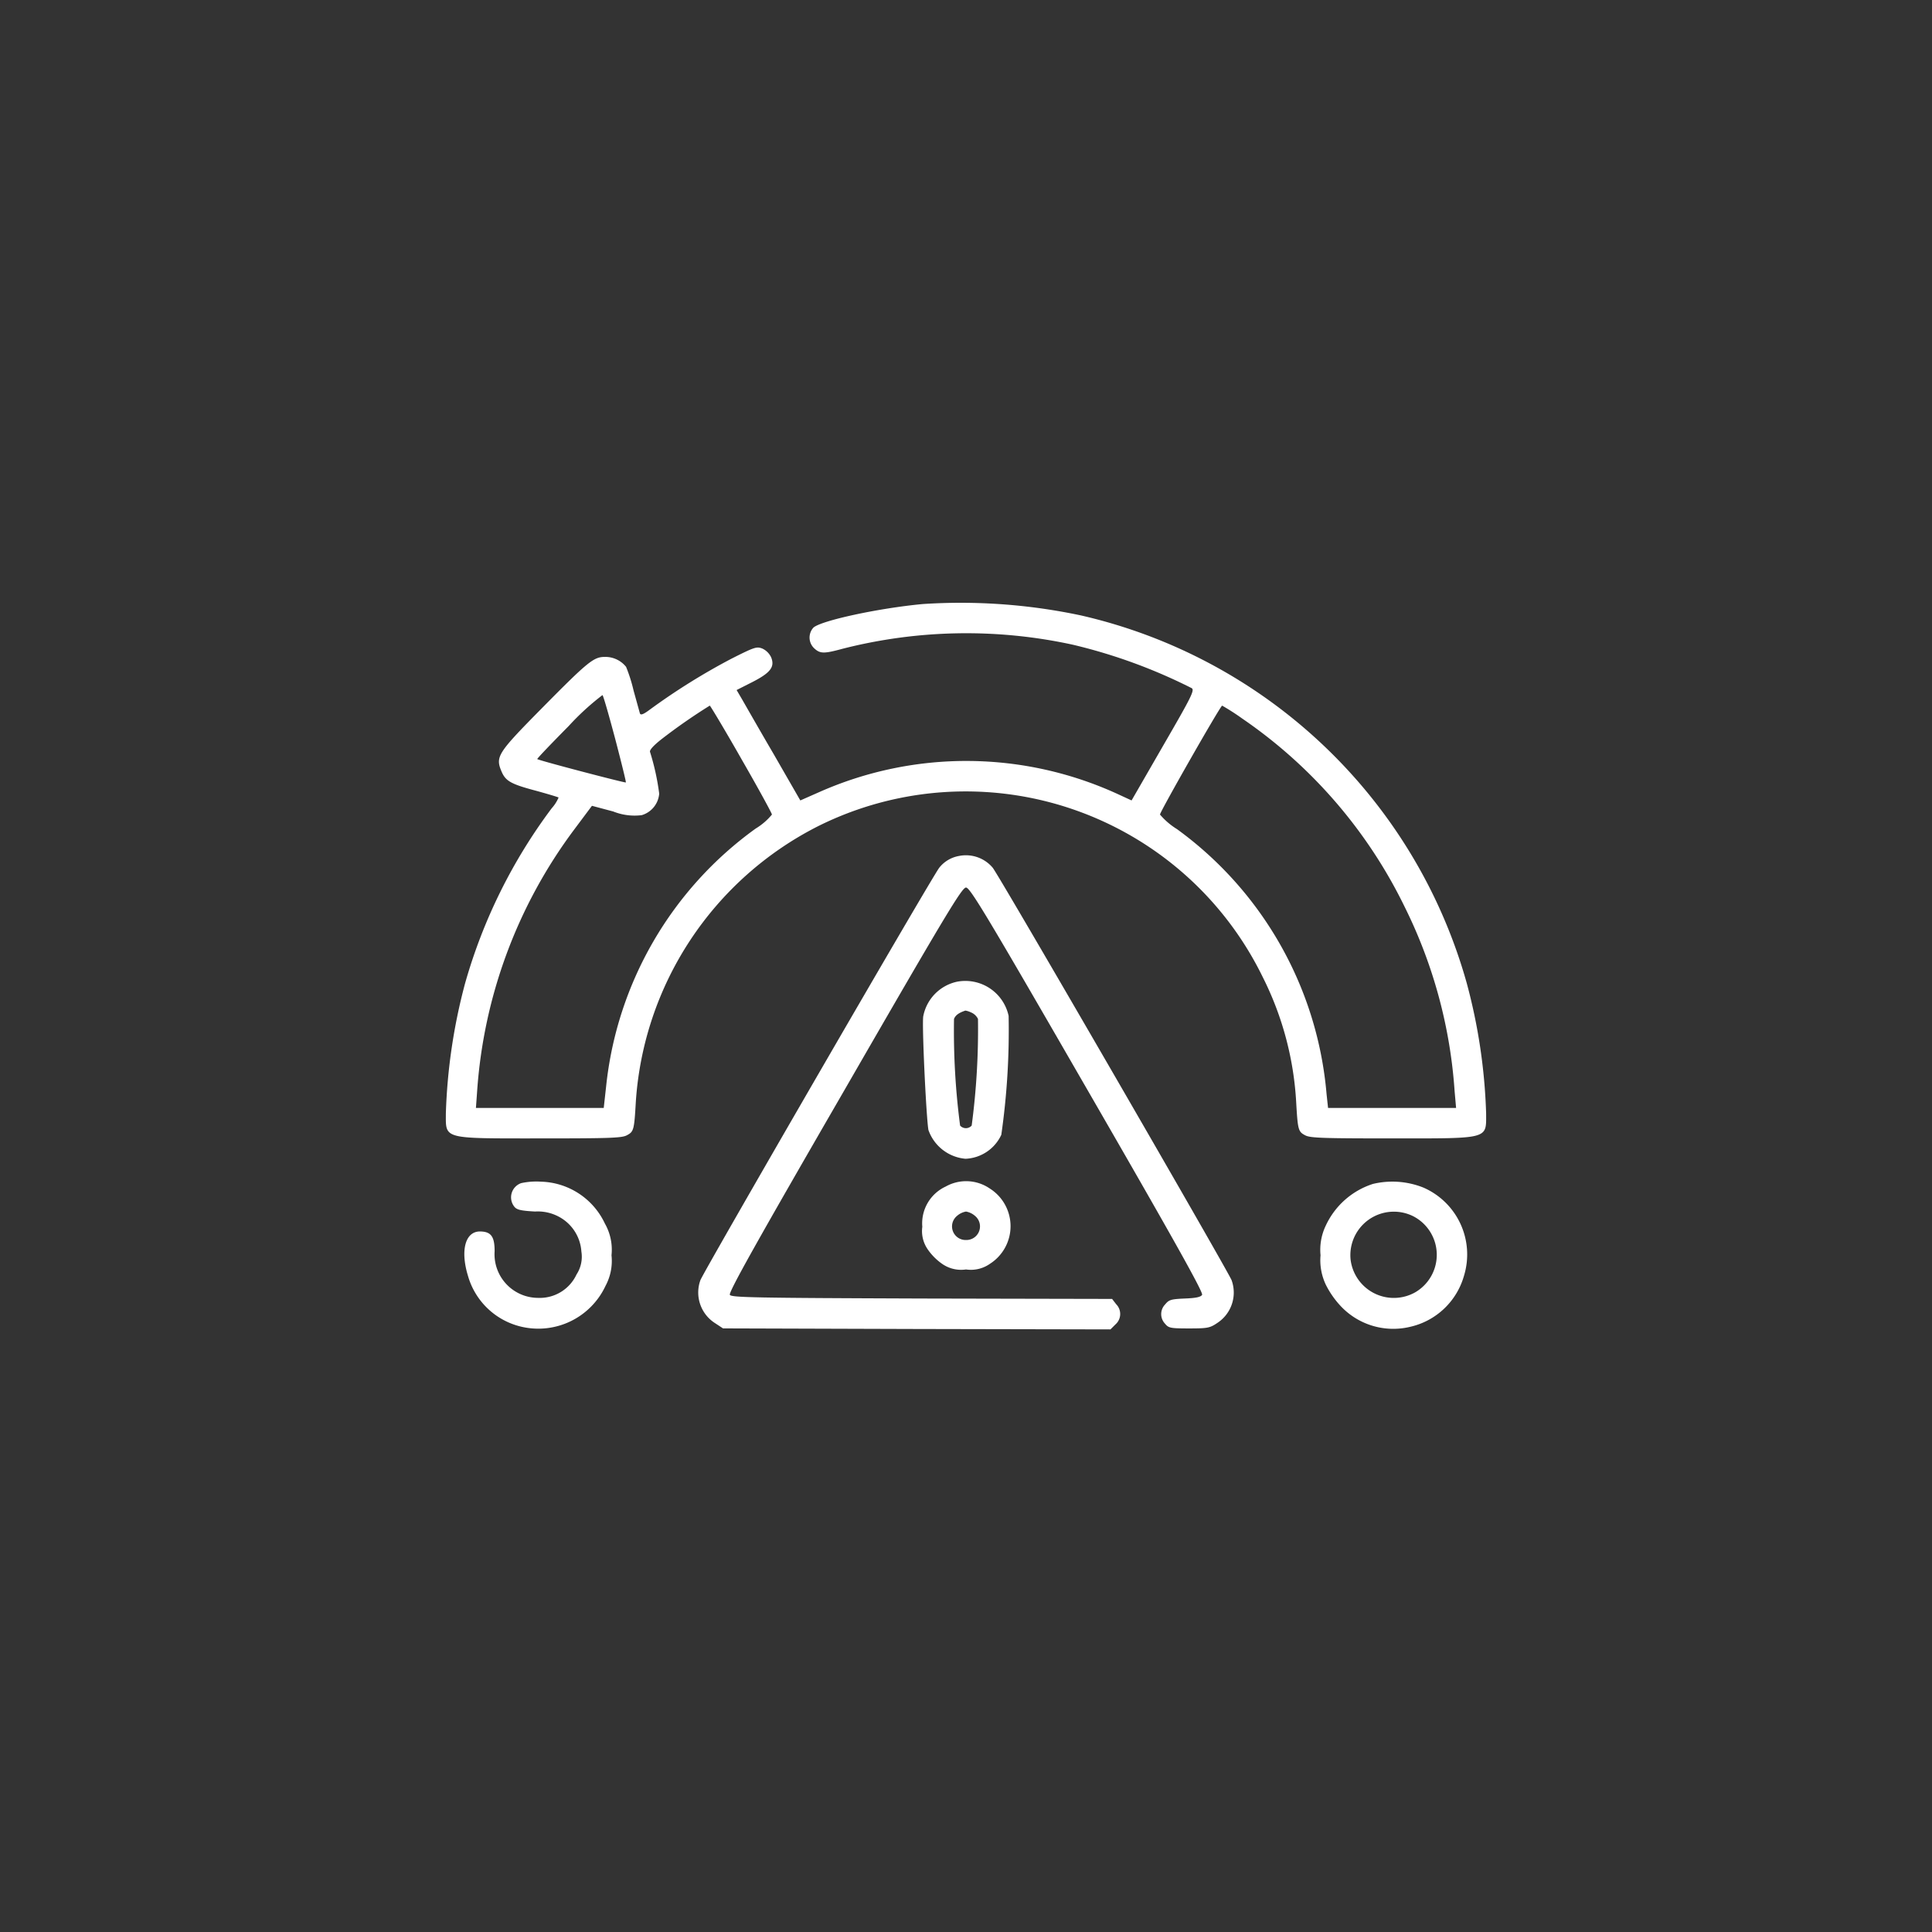 <svg xmlns="http://www.w3.org/2000/svg" xmlns:xlink="http://www.w3.org/1999/xlink" width="130" height="130" viewBox="0 0 130 130">
  <rect x="0" y="0" width="130" height="130" fill="#333333" stroke="none"/>
  <defs>
    <clipPath id="clip-path">
      <rect id="Rectangle_372" data-name="Rectangle 372" width="70" height="70" transform="translate(469 253)" fill="#fff"/>
    </clipPath>
  </defs>
  <g id="ipos-attractive-icon1" transform="translate(-439 -223)">
    <rect id="Rectangle_354" data-name="Rectangle 354" width="130" height="130" rx="65" transform="translate(439 223)" fill="#cbe9ff" opacity="0"/>
    <g id="Mask_Group_9" data-name="Mask Group 9" clip-path="url(#clip-path)">
      <g id="_2177004" data-name="2177004" transform="translate(469.001 322.979)">
        <path id="Path_469" data-name="Path 469" d="M32.087-59.334c-2.939.273-6.822,1.107-7.355,1.586a.993.993,0,0,0,.055,1.394c.4.369.656.369,1.914.027A33.673,33.673,0,0,1,42.176-56.6a36.192,36.192,0,0,1,8.011,2.926c.205.137-.014.574-1.914,3.855l-2.133,3.7-.889-.41a24.42,24.42,0,0,0-20.1-.164l-1.3.574L22.079-49.2c-.984-1.682-1.941-3.363-2.146-3.719l-.369-.629,1.053-.533c1.23-.629,1.531-1.025,1.271-1.668a1.228,1.228,0,0,0-.588-.588c-.383-.15-.52-.109-2.064.67a43.563,43.563,0,0,0-5.523,3.445c-.424.314-.6.383-.656.246-.027-.1-.219-.793-.424-1.531a10.683,10.683,0,0,0-.506-1.6,1.787,1.787,0,0,0-1.435-.67c-.752,0-1.148.328-4.279,3.5-2.939,2.98-3.09,3.213-2.666,4.211.273.643.629.848,2.338,1.3.793.219,1.477.424,1.5.451a2.614,2.614,0,0,1-.465.725A36.023,36.023,0,0,0,1.285-33.782,38.362,38.362,0,0,0,0-25.06c0,1.75-.26,1.682,6.357,1.682,4.58,0,5.482-.027,5.81-.205.478-.246.506-.355.615-2.256A22.455,22.455,0,0,1,25-44.363,22.239,22.239,0,0,1,54.959-34.247a21.347,21.347,0,0,1,2.256,8.408c.109,1.9.137,2.01.615,2.256.328.178,1.23.205,5.81.205,6.617,0,6.357.068,6.357-1.682a38,38,0,0,0-1.3-8.75A35.085,35.085,0,0,0,42.737-58.568,38.919,38.919,0,0,0,32.087-59.334ZM11.4-50.242c.41,1.572.738,2.885.711,2.912-.055.041-5.851-1.477-5.961-1.572-.027-.027.93-1.025,2.119-2.228a17.245,17.245,0,0,1,2.269-2.078C10.6-53.154,10.978-51.828,11.4-50.242Zm8.49,1.34c1.135,1.969,2.051,3.65,2.051,3.732a4.267,4.267,0,0,1-1.094.943A24.514,24.514,0,0,0,10.787-26.905l-.164,1.477h-8.6l.082-1.135A33.2,33.2,0,0,1,8.613-44.131L9.83-45.758l1.435.383a3.859,3.859,0,0,0,1.914.246,1.643,1.643,0,0,0,1.176-1.449,16.321,16.321,0,0,0-.615-2.8c-.055-.123.232-.437.752-.848A38.661,38.661,0,0,1,17.759-52.5C17.8-52.484,18.771-50.871,19.892-48.9Zm33.645-2.762a32.664,32.664,0,0,1,10.978,12.7,32.861,32.861,0,0,1,3.363,12.4l.1,1.135H59.361l-.1-.93A24.62,24.62,0,0,0,49.2-44.186a4.829,4.829,0,0,1-1.148-.984c0-.191,4.06-7.314,4.183-7.328A15.4,15.4,0,0,1,53.537-51.664Z" fill="#fff"/>
        <path id="Path_470" data-name="Path 470" d="M34.52-42.381a2.164,2.164,0,0,0-1.312.779c-.355.383-15.722,26.933-16.077,27.753a2.442,2.442,0,0,0,.957,2.885l.561.369,13.029.041,13.042.027.328-.328a.934.934,0,0,0,.055-1.367l-.273-.355-12.8-.027c-11.238-.041-12.81-.068-12.919-.246C19-13,20.9-16.392,26.837-26.659c6.781-11.757,7.888-13.6,8.162-13.6s1.381,1.846,8.162,13.6C49.066-16.433,50.98-13,50.885-12.851s-.424.219-1.162.246c-.93.041-1.066.082-1.326.4a.934.934,0,0,0-.014,1.285c.246.3.355.328,1.613.328s1.408-.027,1.914-.369a2.442,2.442,0,0,0,.957-2.885c-.355-.82-15.722-27.37-16.077-27.753A2.352,2.352,0,0,0,34.52-42.381Z" fill="#fff"/>
        <path id="Path_471" data-name="Path 471" d="M34.383-33.919a2.946,2.946,0,0,0-2.256,2.3c-.109.437.191,6.767.342,7.67a2.908,2.908,0,0,0,2.5,1.941,2.783,2.783,0,0,0,2.406-1.613,49.49,49.49,0,0,0,.492-8A2.979,2.979,0,0,0,34.383-33.919Zm.957,2.064a.91.91,0,0,1,.465.437,48.939,48.939,0,0,1-.424,7.177.523.523,0,0,1-.779,0,49.084,49.084,0,0,1-.41-7.177c.1-.246.314-.41.766-.561A1.407,1.407,0,0,1,35.34-31.854Z" fill="#fff"/>
        <path id="Path_472" data-name="Path 472" d="M5.072-20.37A1.012,1.012,0,0,0,4.594-18.8c.164.219.41.287,1.408.342a3,3,0,0,1,1.777.451,2.867,2.867,0,0,1,1.34,2.242,2.185,2.185,0,0,1-.328,1.545,2.724,2.724,0,0,1-2.57,1.572A2.938,2.938,0,0,1,3.281-15.79c0-.971-.232-1.312-.957-1.326-1.012-.027-1.367,1.258-.834,2.994A4.89,4.89,0,0,0,5.113-10.7a4.993,4.993,0,0,0,5.633-2.762,3.536,3.536,0,0,0,.4-2.051A3.563,3.563,0,0,0,10.7-17.65a4.894,4.894,0,0,0-4.279-2.816A4.821,4.821,0,0,0,5.072-20.37Z" fill="#fff"/>
        <path id="Path_473" data-name="Path 473" d="M33.631-20.138a2.727,2.727,0,0,0-1.572,2.707,2.155,2.155,0,0,0,.383,1.545,3.864,3.864,0,0,0,.943.943A2.228,2.228,0,0,0,35-14.56a2.228,2.228,0,0,0,1.613-.383,3,3,0,0,0-.027-5.072A2.807,2.807,0,0,0,33.631-20.138ZM35.6-18.169a.915.915,0,0,1-.6,1.627.915.915,0,0,1-.6-1.627,1.244,1.244,0,0,1,.6-.287A1.244,1.244,0,0,1,35.6-18.169Z" fill="#fff"/>
        <path id="Path_474" data-name="Path 474" d="M62.382-20.316a5.274,5.274,0,0,0-3.172,2.8,3.76,3.76,0,0,0-.355,2,3.83,3.83,0,0,0,.369,2.01,6.089,6.089,0,0,0,1.025,1.449A4.849,4.849,0,0,0,64.884-10.7a4.884,4.884,0,0,0,3.623-3.432,4.908,4.908,0,0,0-2.721-5.933A5.629,5.629,0,0,0,62.382-20.316Zm2.652,2.146a2.919,2.919,0,0,1,.205,5.14,2.93,2.93,0,0,1-4.361-2.187A2.926,2.926,0,0,1,65.035-18.169Z" fill="#fff"/>
      </g>
    </g>
  </g>
</svg>
